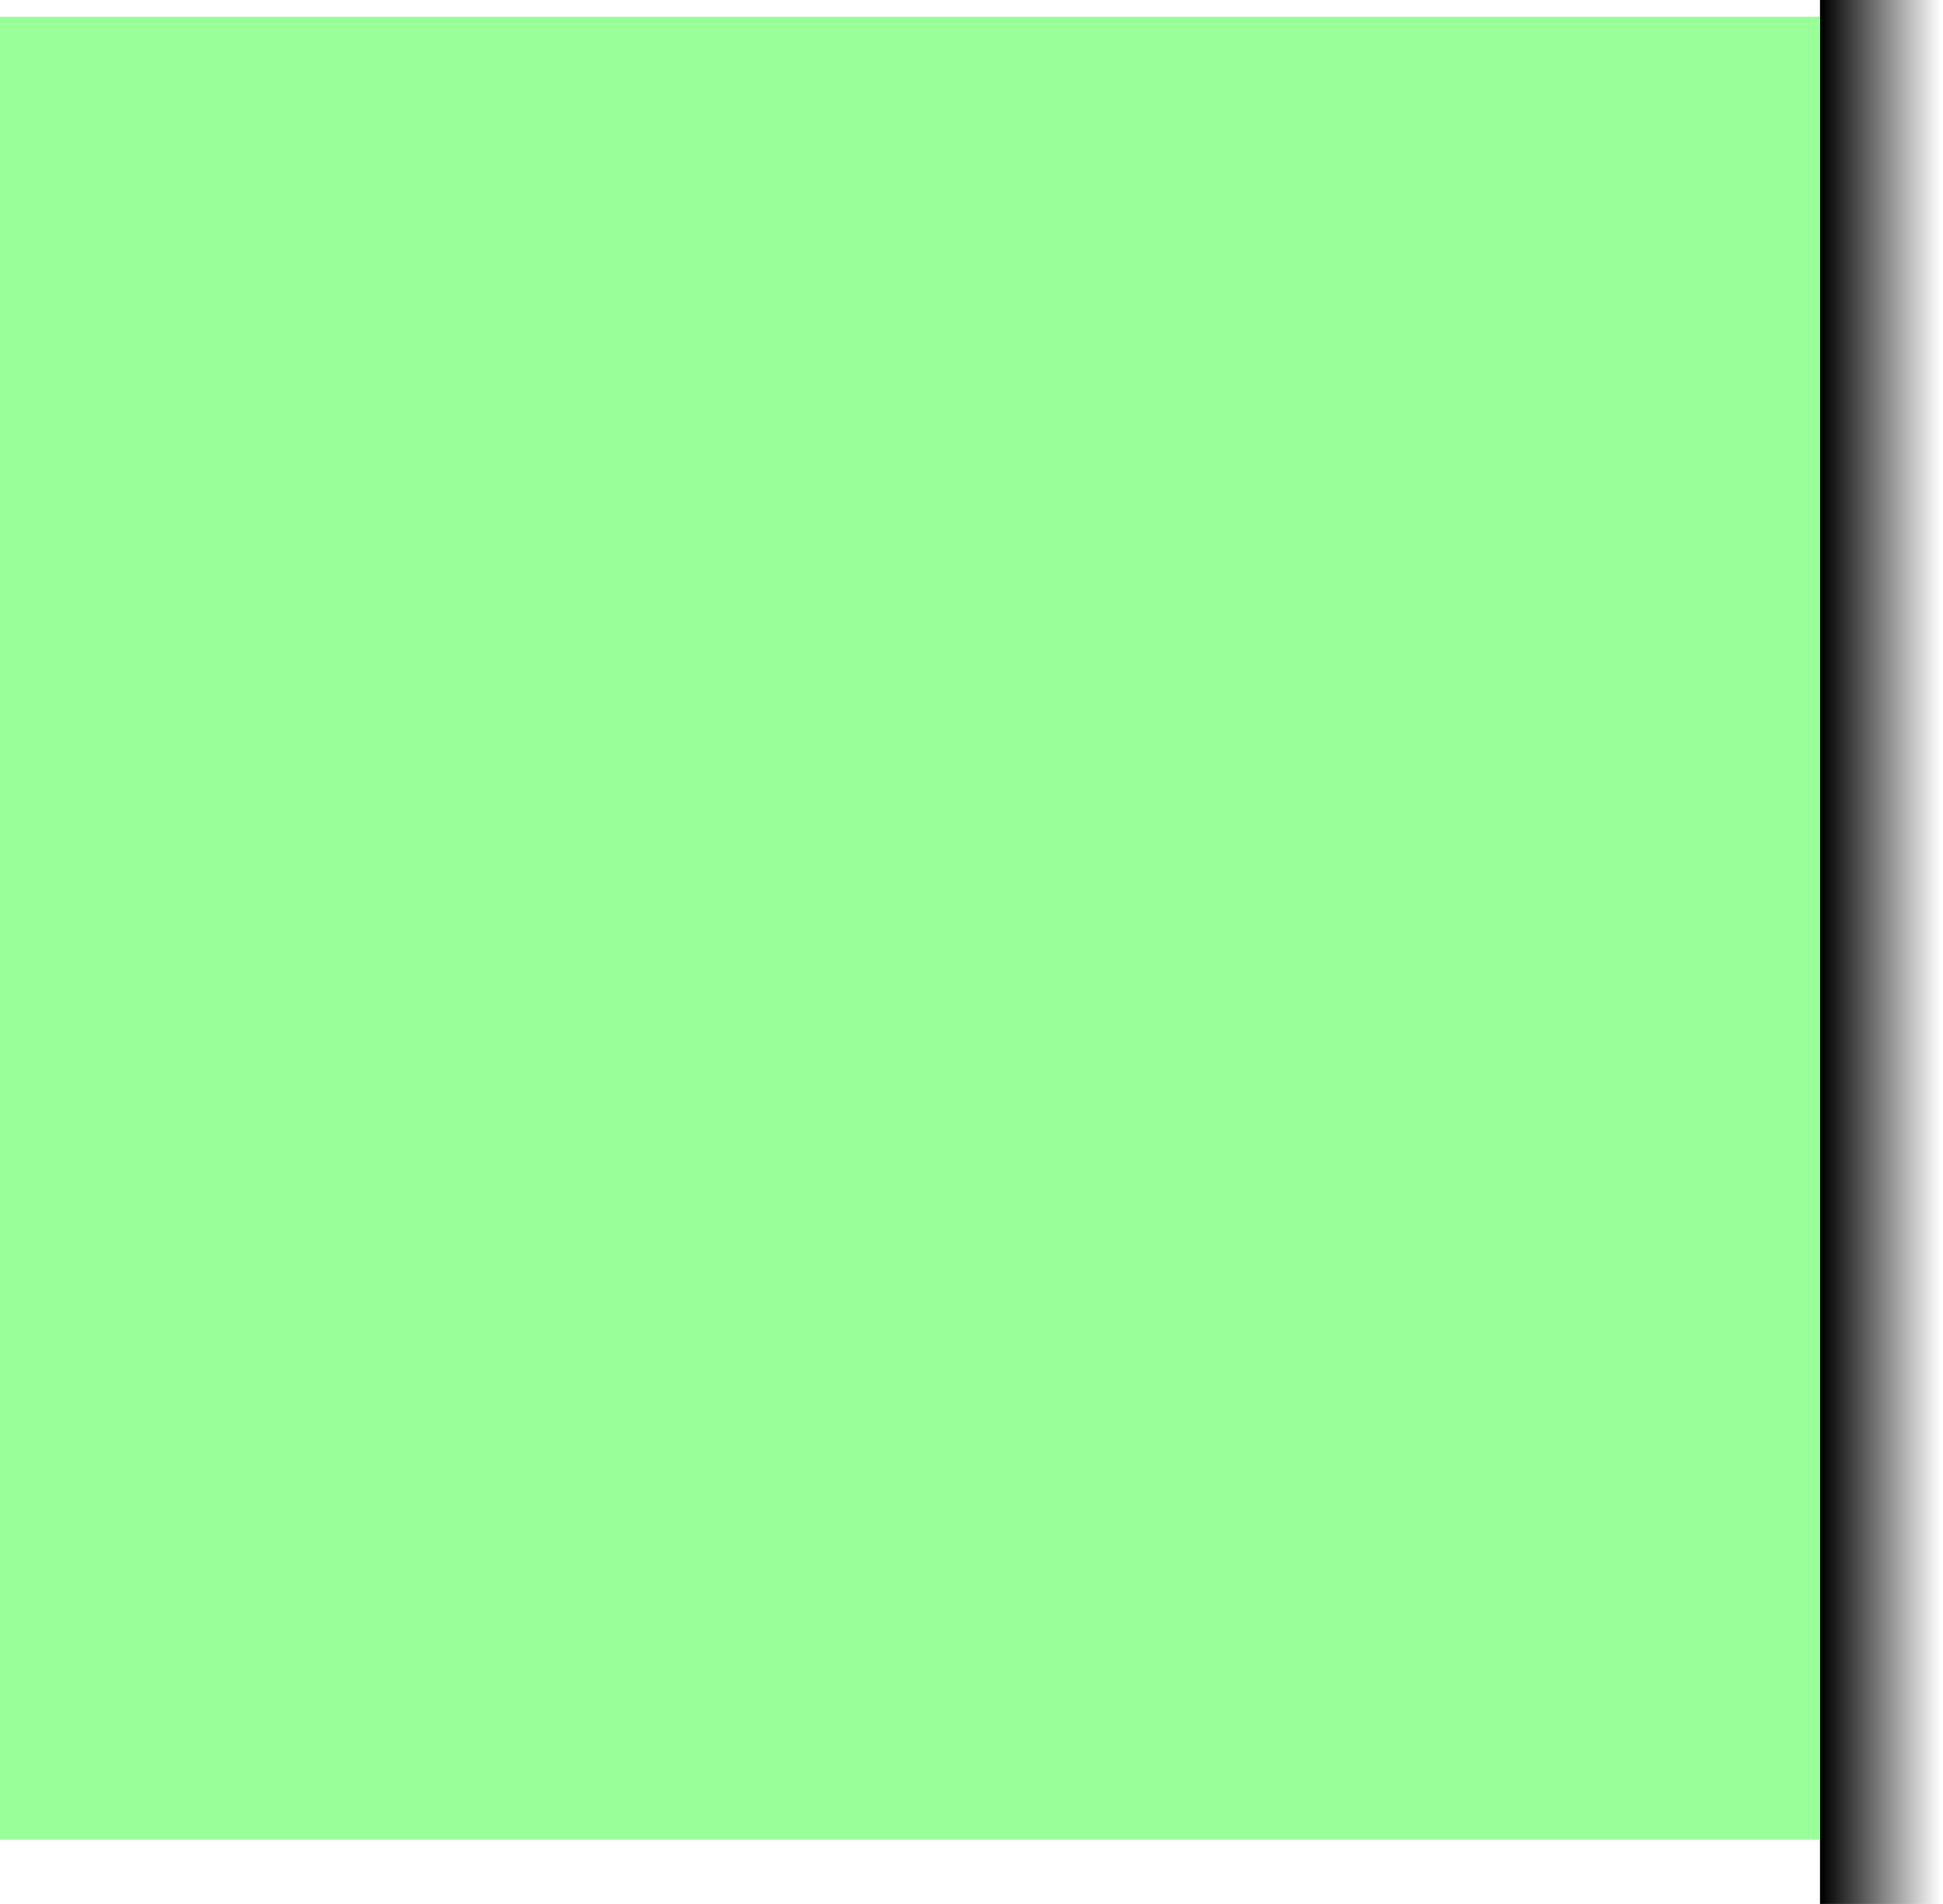 <?xml version="1.0" encoding="UTF-8" standalone="no"?>
<svg xmlns:xlink="http://www.w3.org/1999/xlink" height="340.0px" width="346.95px" xmlns="http://www.w3.org/2000/svg">
  <g transform="matrix(1.0, 0.0, 0.0, 1.0, 0.0, -22.0)">
    <path d="M325.0 25.0 L325.0 22.0 346.95 22.0 346.95 362.0 325.0 362.0 325.0 350.5 325.0 25.0" fill="url(#gradient0)" fill-rule="evenodd" stroke="none"/>
    <path d="M325.0 350.5 L0.0 350.5 0.0 25.0 325.0 25.0 325.0 350.5" fill="#99ff99" fill-rule="evenodd" stroke="none"/>
  </g>
  <defs>
    <linearGradient gradientTransform="matrix(0.013, 0.0, 0.0, 0.207, 335.95, 192.0)" gradientUnits="userSpaceOnUse" id="gradient0" spreadMethod="pad" x1="-819.2" x2="819.2">
      <stop offset="0.0" stop-color="#000000"/>
      <stop offset="1.0" stop-color="#000000" stop-opacity="0.0"/>
    </linearGradient>
  </defs>
</svg>
